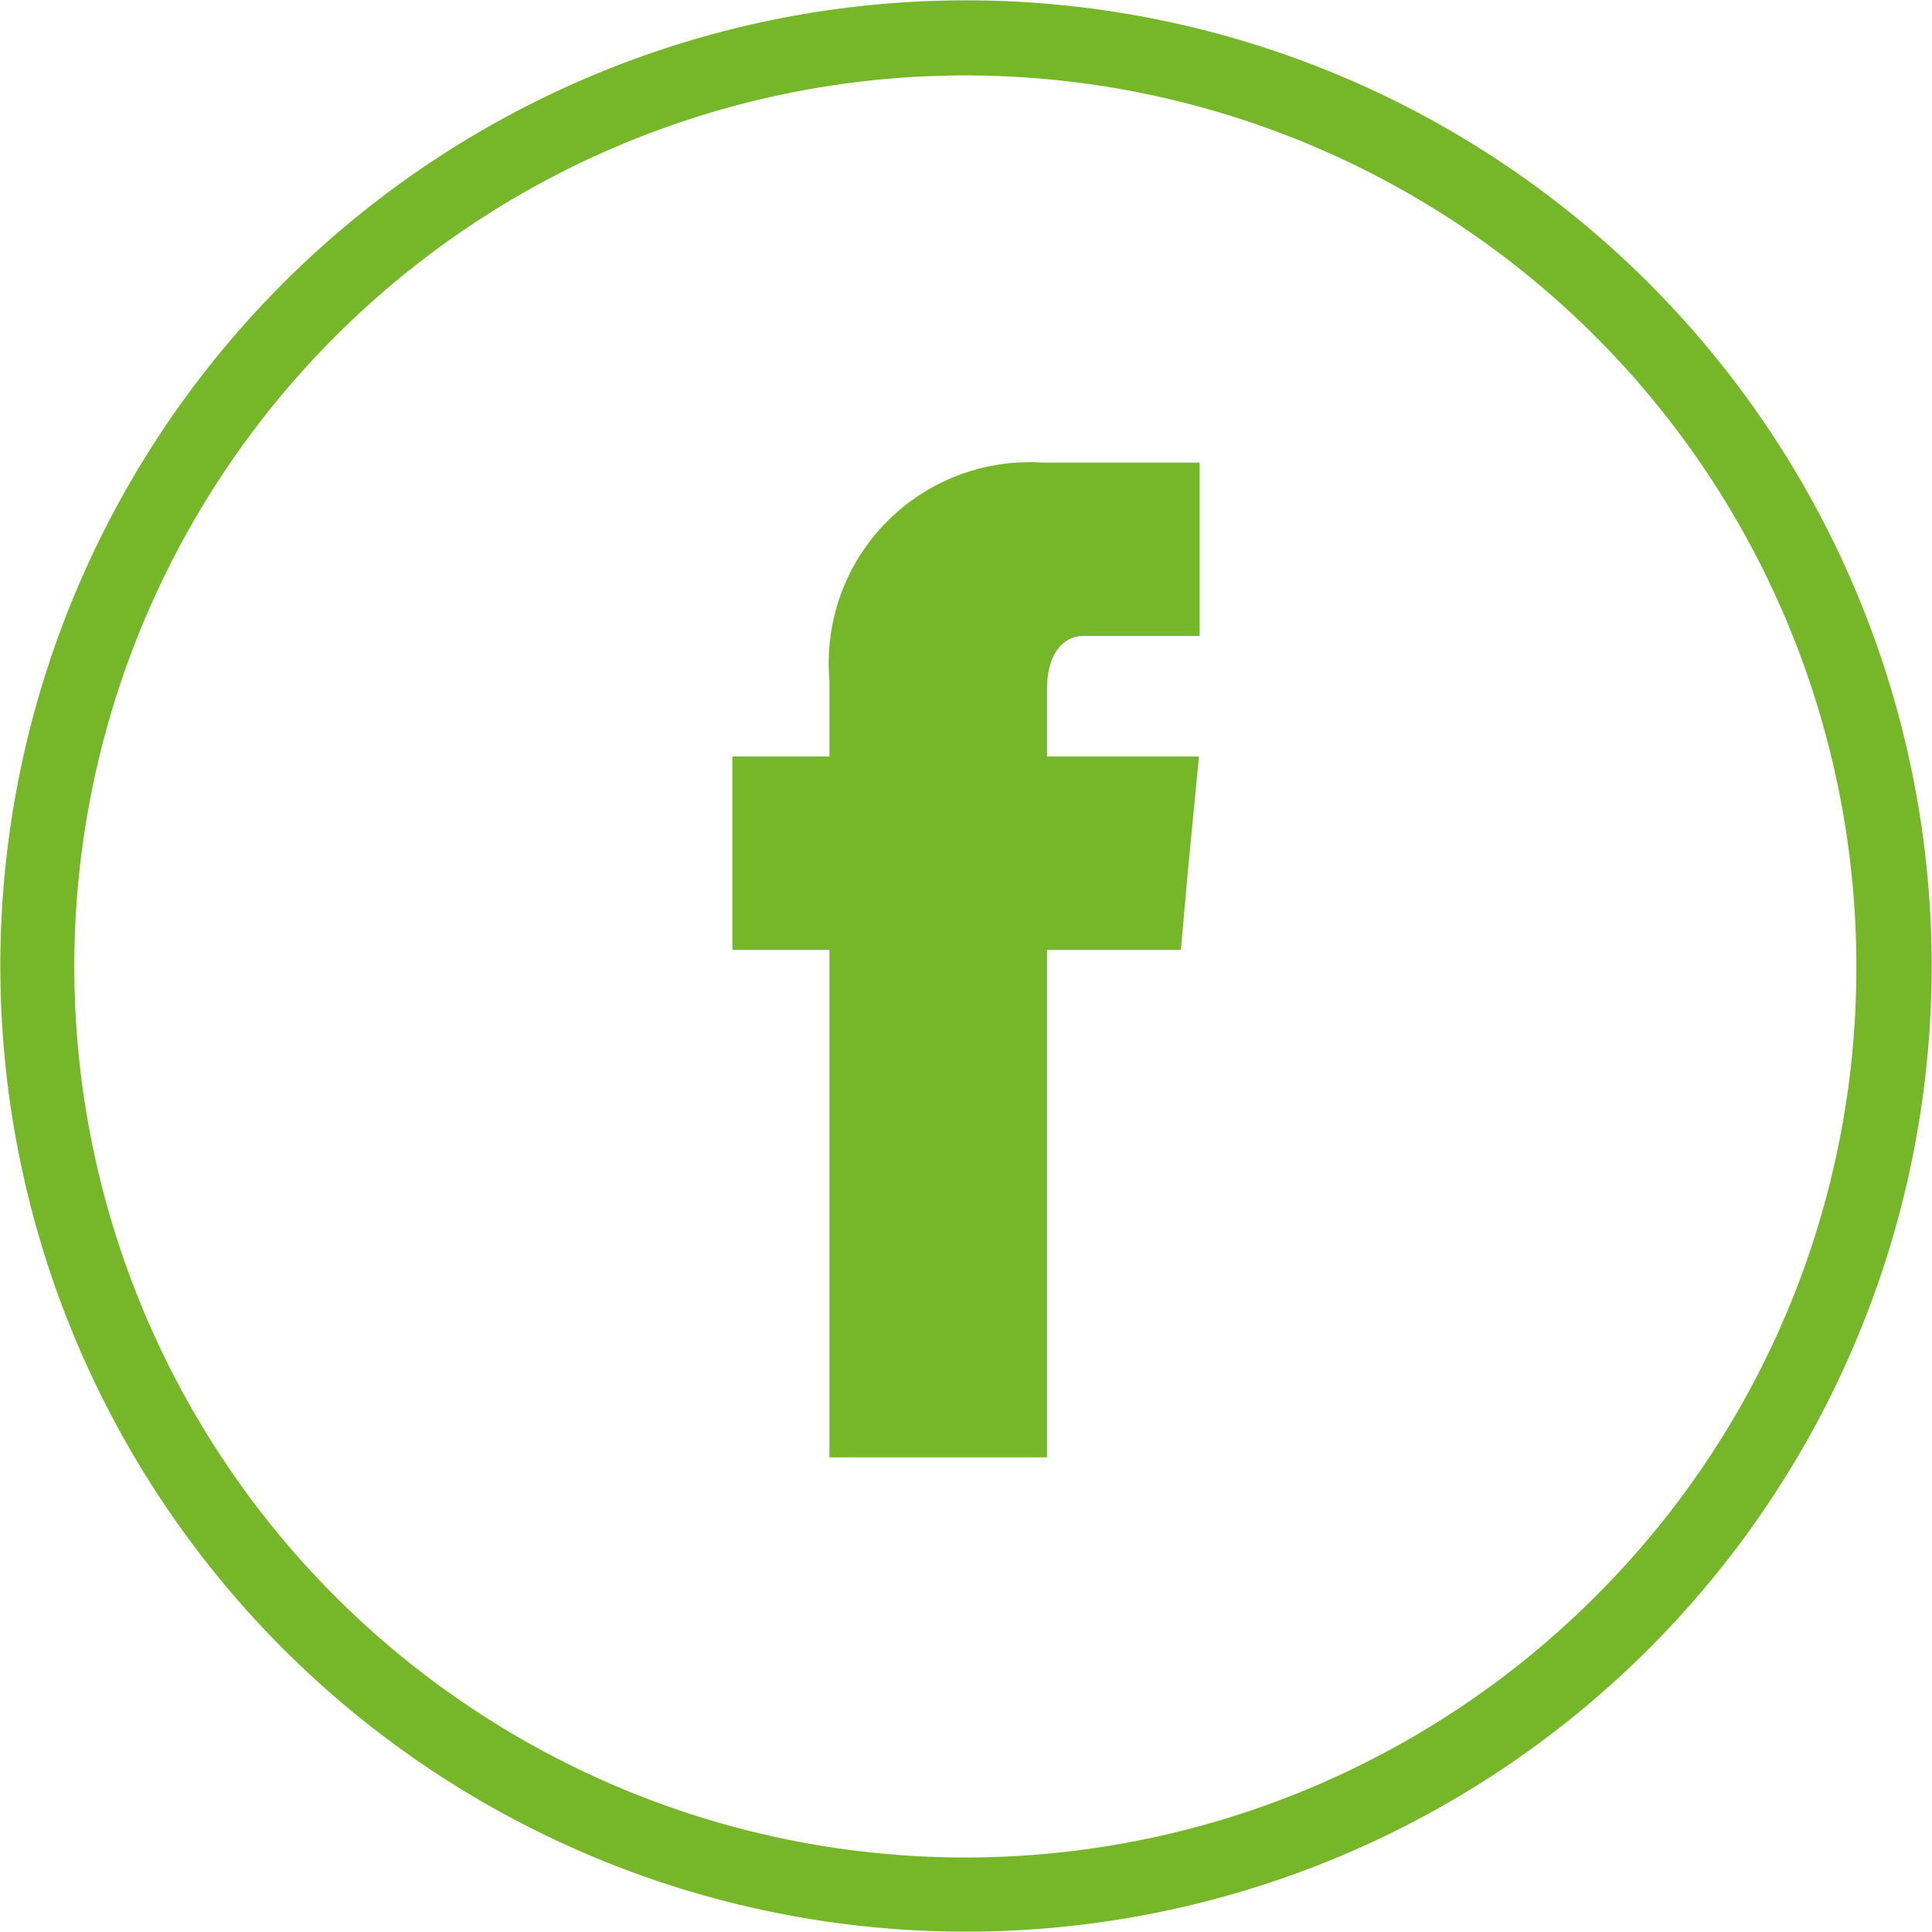 <svg xmlns="http://www.w3.org/2000/svg" viewBox="0 0 28.86 28.86"><defs><style>.cls-1{fill:#76b729;}</style></defs><title>facebook , social , media, social , media, (5)</title><g id="Ebene_2" data-name="Ebene 2"><g id="Ebene_2-2" data-name="Ebene 2"><g id="facebook_social_media_social_media_" data-name="facebook , social , media, social , media,"><path class="cls-1" d="M24.63,4.23a14.42,14.42,0,1,0-20.4,20.4,14.42,14.42,0,1,0,20.4-20.4Zm-.79,19.61a13.31,13.31,0,1,1,3.89-9.41A13.25,13.25,0,0,1,23.84,23.84Z"/><path class="cls-1" d="M15.64,10.3c0-.57.27-.8.54-.8h1.74V6.91H15.56a3,3,0,0,0-3.17,3.25V11.3H10.94v2.89h1.45v7.58h3.25V14.19h2l.1-1.13.17-1.76H15.64Z"/></g></g></g></svg>